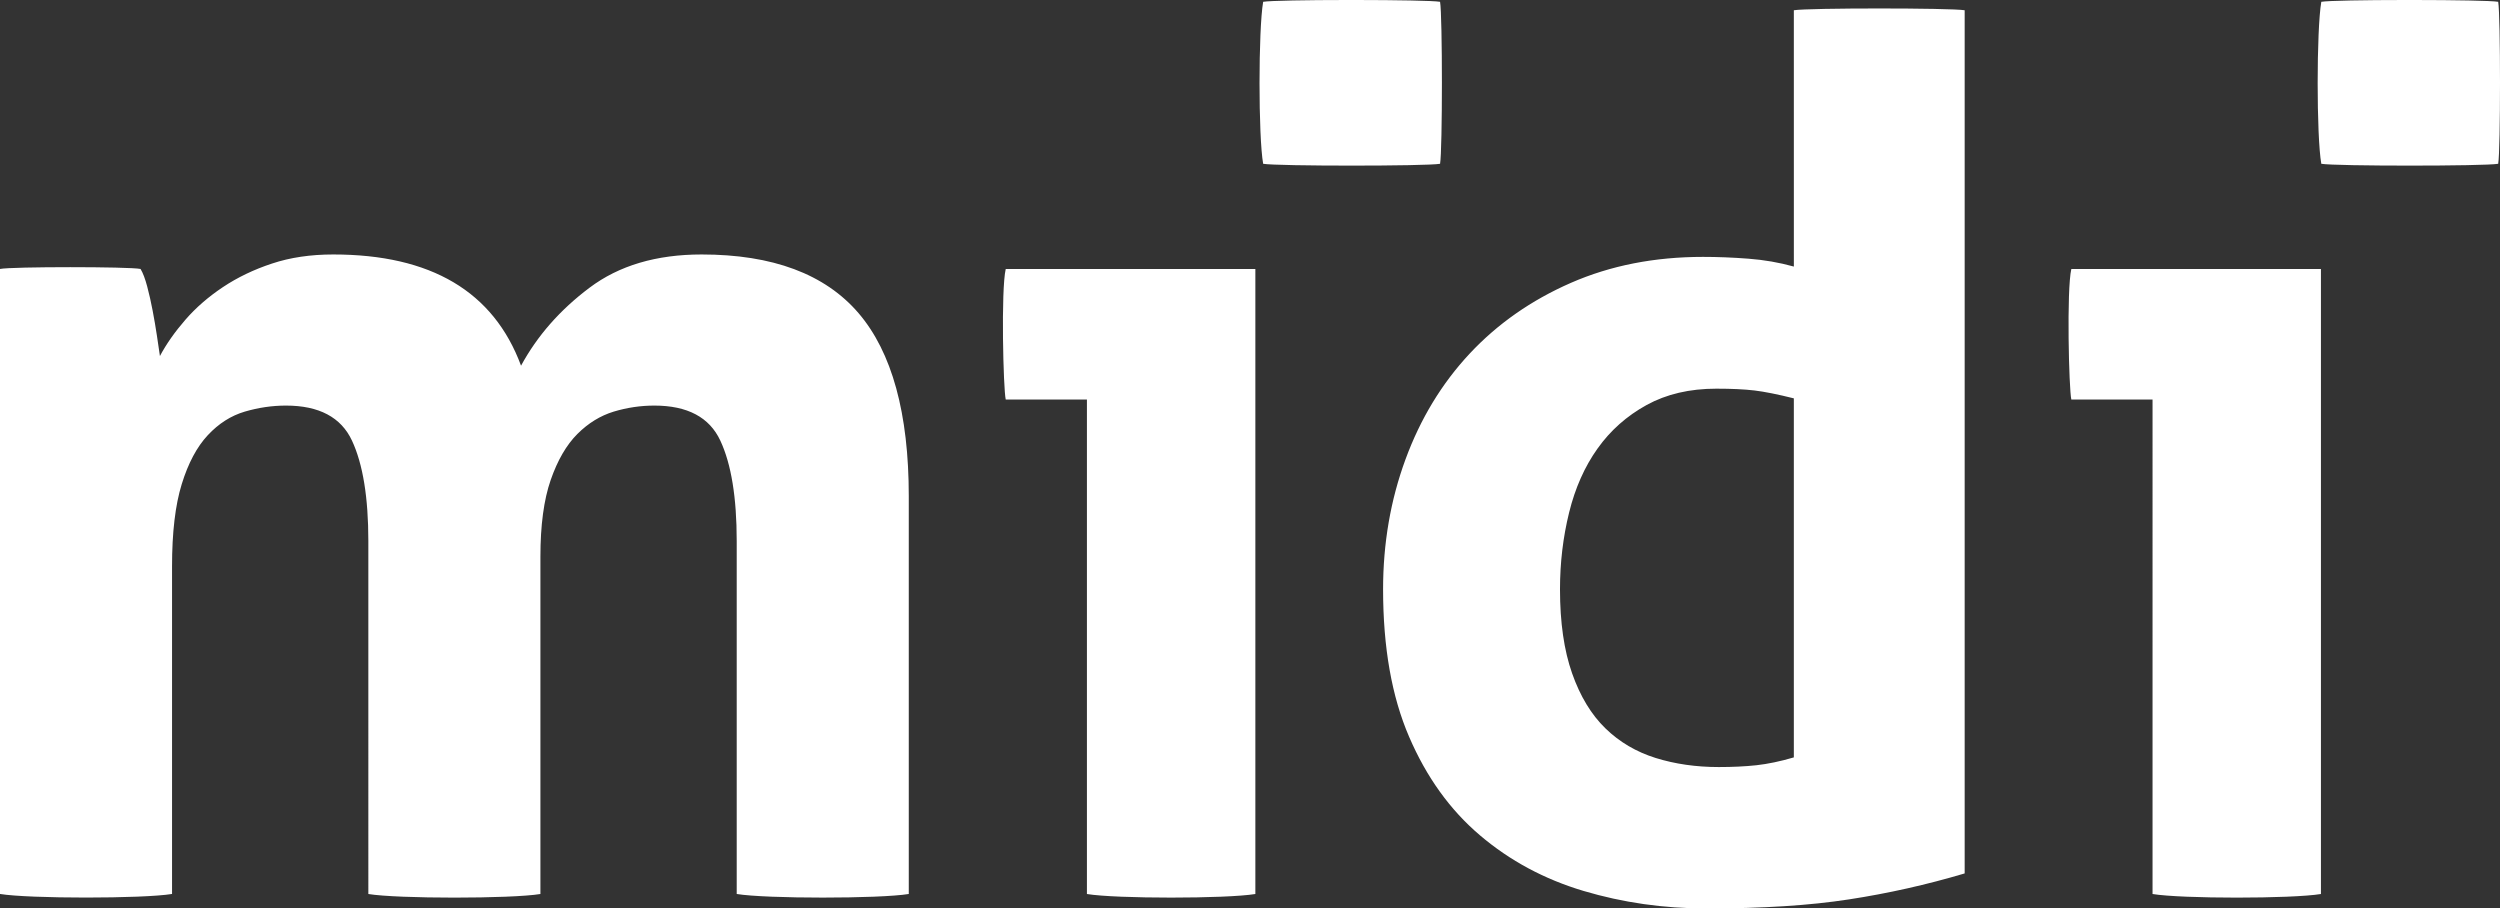 <?xml version="1.0" encoding="utf-8"?>
<!-- Generator: Adobe Illustrator 16.0.4, SVG Export Plug-In . SVG Version: 6.00 Build 0)  -->
<!DOCTYPE svg PUBLIC "-//W3C//DTD SVG 1.1//EN" "http://www.w3.org/Graphics/SVG/1.1/DTD/svg11.dtd">
<svg version="1.1" id="Ebene_1" xmlns="http://www.w3.org/2000/svg" xmlns:xlink="http://www.w3.org/1999/xlink" x="0px" y="0px"
	 width="115.13px" height="41.838px" viewBox="70.618 25.662 115.13 41.838" enable-background="new 70.618 25.662 115.13 41.838"
	 xml:space="preserve">
<rect x="70.618" y="25.662" width="115.13" height="41.838" fill="#333333" stroke="none"/>
<title>midi-logo</title>
<desc>Created with Sketch.</desc>
<g id="midi-logo">
	<path id="midi" fill="#FFFFFF" d="M70.618,38.048c0.523-0.11,5.952-0.11,6.473,0c0.112,0.187,0.213,0.456,0.306,0.808
		c0.094,0.353,0.177,0.724,0.251,1.113c0.074,0.391,0.14,0.771,0.195,1.142c0.057,0.372,0.103,0.687,0.14,0.947
		c0.297-0.557,0.688-1.114,1.173-1.671c0.483-0.557,1.06-1.057,1.73-1.504c0.668-0.445,1.421-0.808,2.259-1.084
		c0.837-0.279,1.776-0.418,2.819-0.418c4.501,0,7.384,1.708,8.649,5.122c0.744-1.373,1.794-2.57,3.153-3.59
		c1.357-1.021,3.078-1.532,5.162-1.532c3.272,0,5.682,0.901,7.226,2.7c1.542,1.801,2.315,4.612,2.315,8.435v18.316
		c-1.339,0.222-6.585,0.222-7.924,0V50.576c0-2.004-0.251-3.545-0.754-4.621c-0.501-1.077-1.516-1.615-3.04-1.615
		c-0.633,0-1.256,0.093-1.871,0.278c-0.613,0.187-1.171,0.529-1.673,1.03c-0.501,0.502-0.912,1.207-1.228,2.116
		c-0.316,0.911-0.474,2.089-0.474,3.536v15.533c-1.339,0.222-6.585,0.222-7.924,0V50.576c0-2.004-0.251-3.545-0.753-4.621
		c-0.502-1.077-1.517-1.615-3.041-1.615c-0.633,0-1.265,0.093-1.897,0.278c-0.633,0.187-1.201,0.548-1.703,1.086
		s-0.903,1.29-1.2,2.255c-0.298,0.965-0.446,2.226-0.446,3.785v15.087c-1.339,0.221-6.584,0.221-7.923,0L70.618,38.048
		L70.618,38.048z M120.673,66.833V44.062h-3.739c-0.112-0.482-0.224-5.046,0-6.013h11.496v28.784
		C127.089,67.054,122.012,67.054,120.673,66.833z M169.746,44.062h-3.739c-0.111-0.482-0.223-5.046,0-6.013h11.495v28.784
		c-1.339,0.222-6.417,0.222-7.755,0V44.062L169.746,44.062z M153.228,44.007c-0.745-0.186-1.348-0.307-1.812-0.363
		c-0.466-0.055-1.052-0.083-1.758-0.083c-1.227,0-2.297,0.251-3.208,0.751c-0.912,0.502-1.666,1.169-2.26,2.004
		c-0.596,0.835-1.033,1.819-1.312,2.952s-0.419,2.31-0.419,3.535c0,1.522,0.186,2.812,0.558,3.869s0.884,1.902,1.535,2.533
		c0.65,0.632,1.423,1.085,2.315,1.364c0.893,0.278,1.86,0.417,2.902,0.417c0.632,0,1.209-0.027,1.73-0.083
		c0.52-0.057,1.097-0.176,1.729-0.362V44.007L153.228,44.007z M153.228,26.134c0.67-0.11,7.199-0.11,7.867,0v39.751
		c-1.748,0.52-3.524,0.919-5.328,1.196c-1.805,0.28-3.99,0.418-6.557,0.418c-1.972,0-3.86-0.269-5.664-0.807
		c-1.805-0.538-3.395-1.392-4.771-2.561c-1.377-1.169-2.466-2.681-3.264-4.537c-0.801-1.856-1.199-4.12-1.199-6.793
		c0-2.116,0.343-4.11,1.032-5.985c0.688-1.873,1.673-3.497,2.958-4.872c1.283-1.372,2.836-2.458,4.66-3.256
		c1.822-0.797,3.849-1.196,6.082-1.196c0.67,0,1.366,0.027,2.092,0.083c0.726,0.055,1.422,0.176,2.093,0.363L153.228,26.134
		L153.228,26.134z"/>
	<path id="dot-rechts" fill="#FFFFFF" d="M181.823,25.662c1.799,0.002,3.539,0.03,3.842,0.083c0.111,0.632,0.111,6.83,0,7.46
		c-0.633,0.112-7.515,0.112-8.146,0c-0.224-1.26-0.224-6.161,0-7.46c0.302-0.053,2.042-0.082,3.841-0.083H181.823L181.823,25.662z"
		/>
	<path id="dot-links" fill="#FFFFFF" d="M133.094,25.662c1.799,0.002,3.539,0.03,3.842,0.083c0.113,0.632,0.113,6.83,0,7.46
		c-0.633,0.112-7.514,0.112-8.147,0c-0.223-1.26-0.223-6.161,0-7.46c0.304-0.053,2.043-0.082,3.842-0.083H133.094L133.094,25.662z"
		/>
</g>
</svg>
